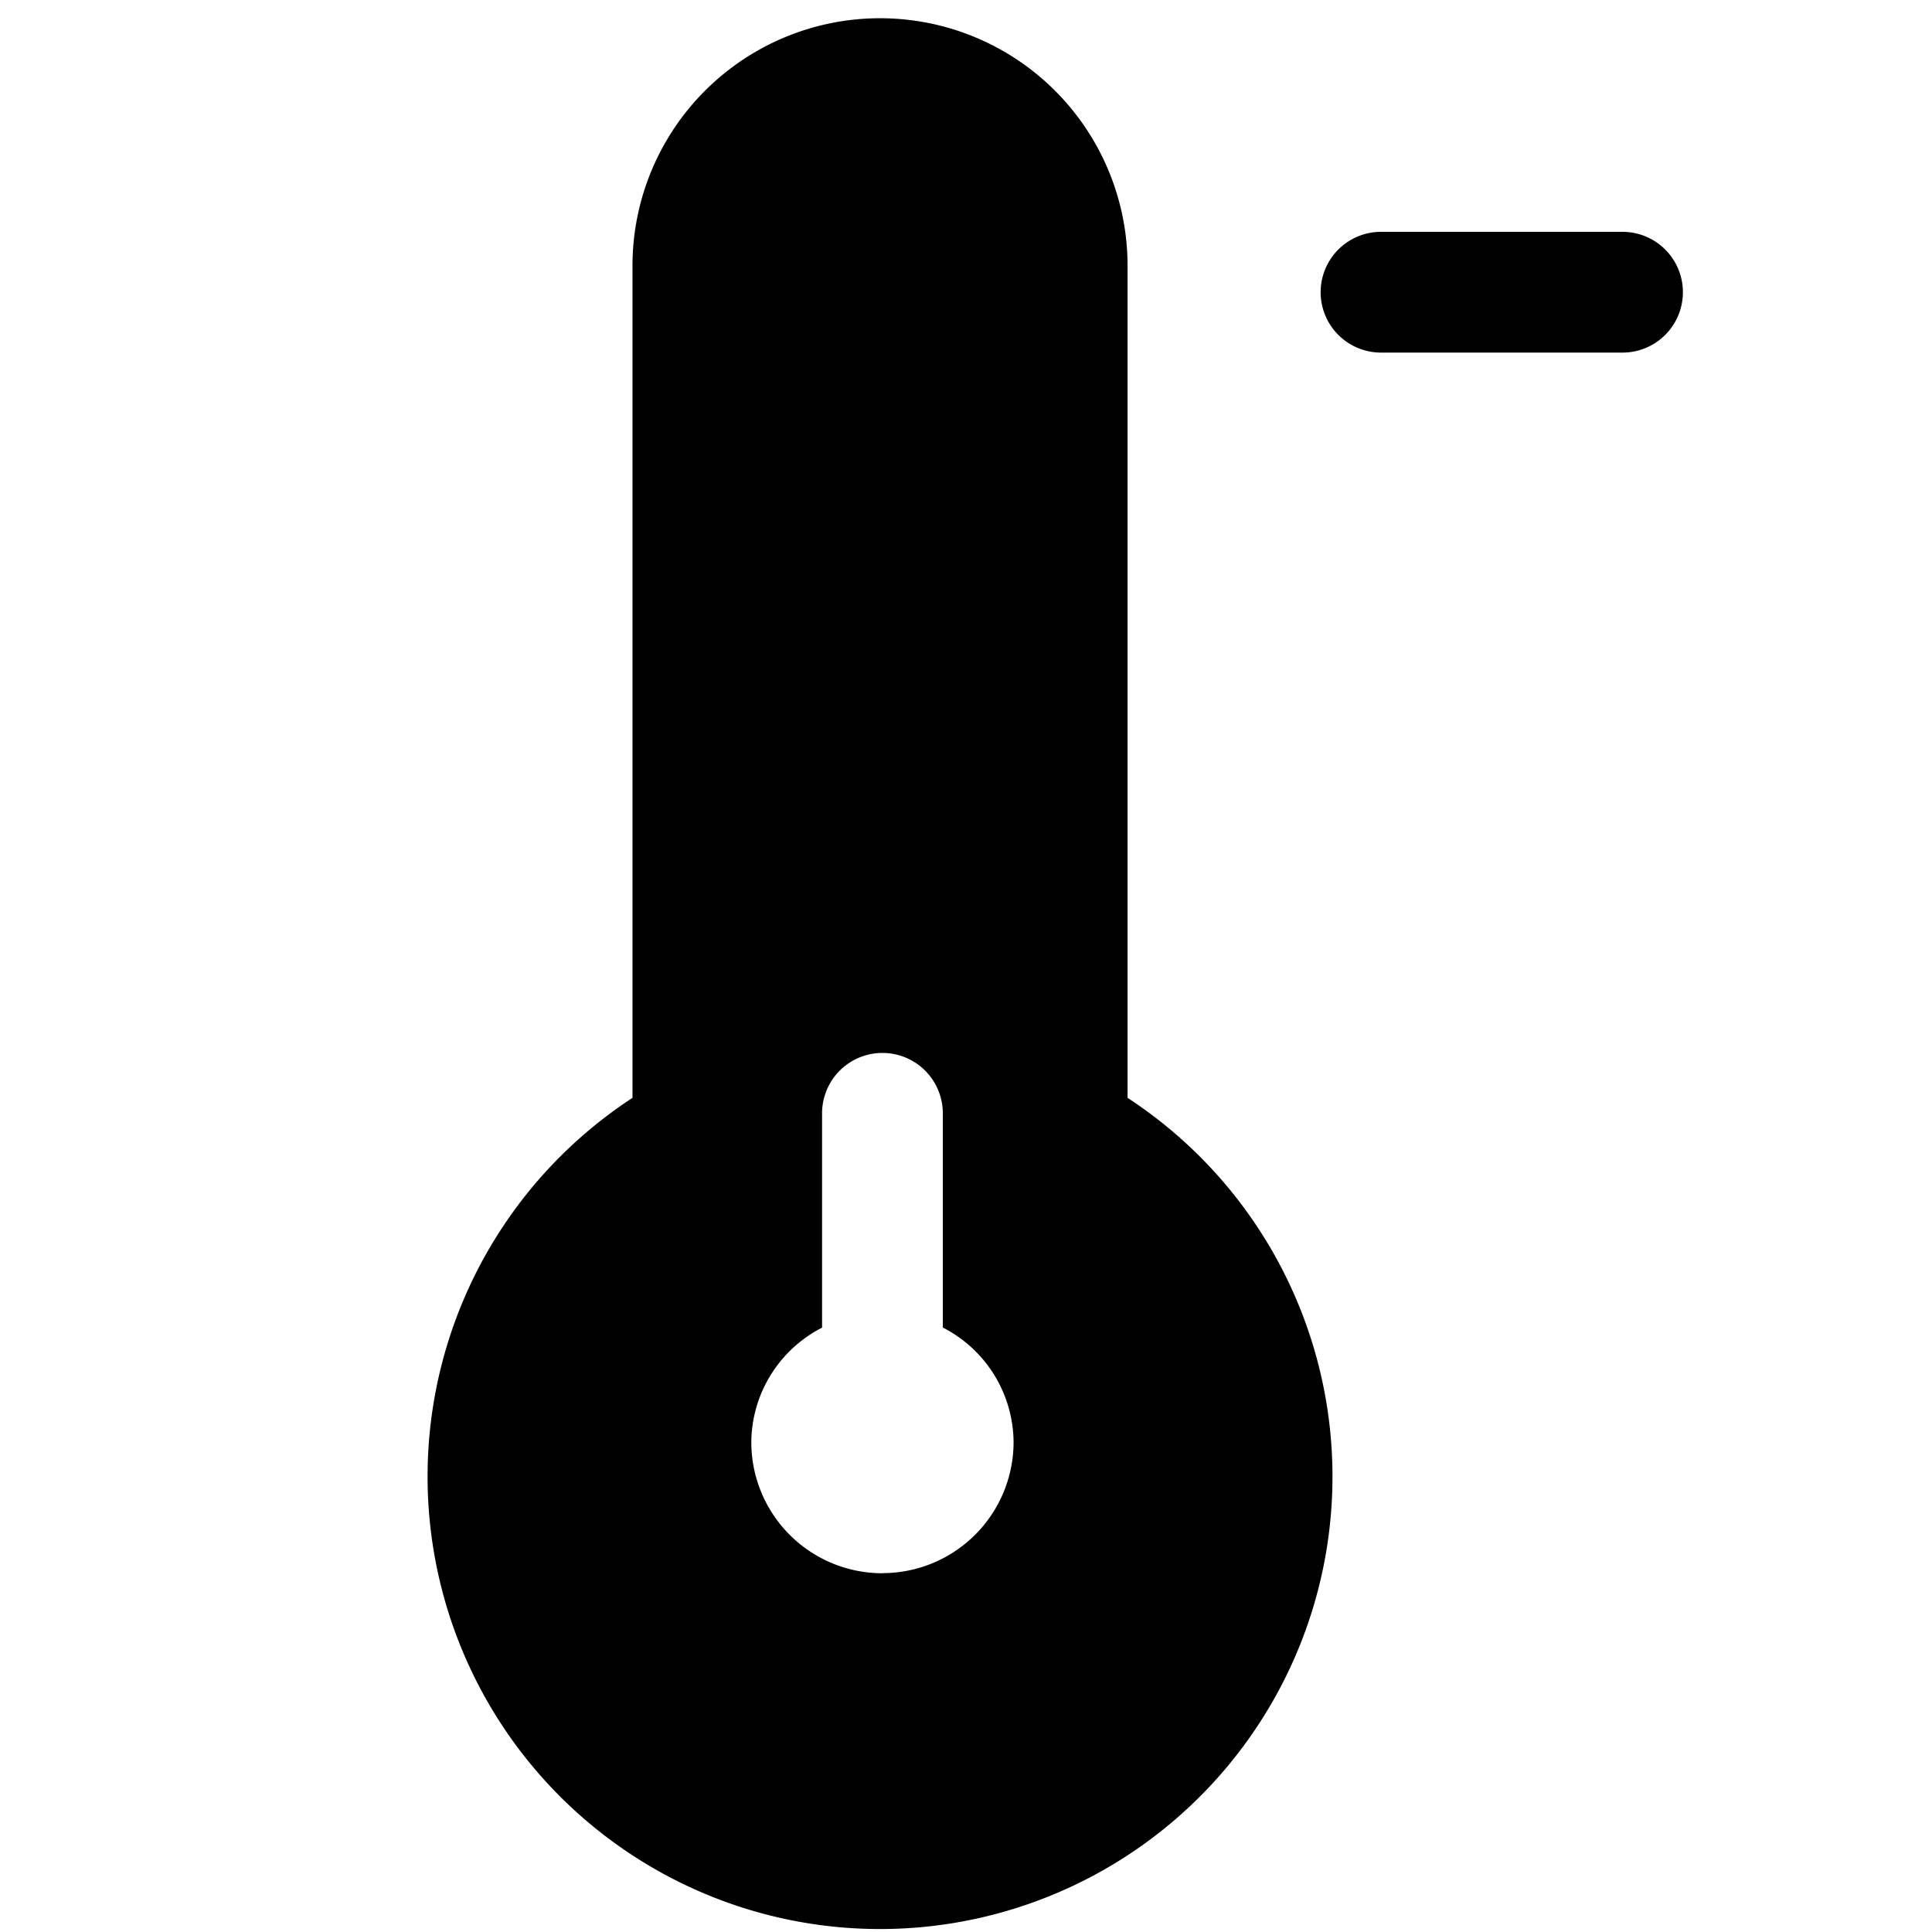 <svg xmlns="http://www.w3.org/2000/svg" width="16" height="16" fill="currentColor" class="qi-901-fill" viewBox="0 0 16 16">
  <path d="M13.437 1.92h-2a.5.5 0 0 0 0 1h2a.5.5 0 0 0 0-1zM9.338 9.092V2.201a2.05 2.05 0 0 0-4.1 0v6.891a3.747 3.747 0 1 0 4.1 0zm-2.03 3.937a1.086 1.086 0 0 1-1.086-1.086 1.075 1.075 0 0 1 .586-.948V9.22a.5.5 0 0 1 1 0v1.774a1.075 1.075 0 0 1 .586.948 1.086 1.086 0 0 1-1.086 1.086z"/>
</svg>